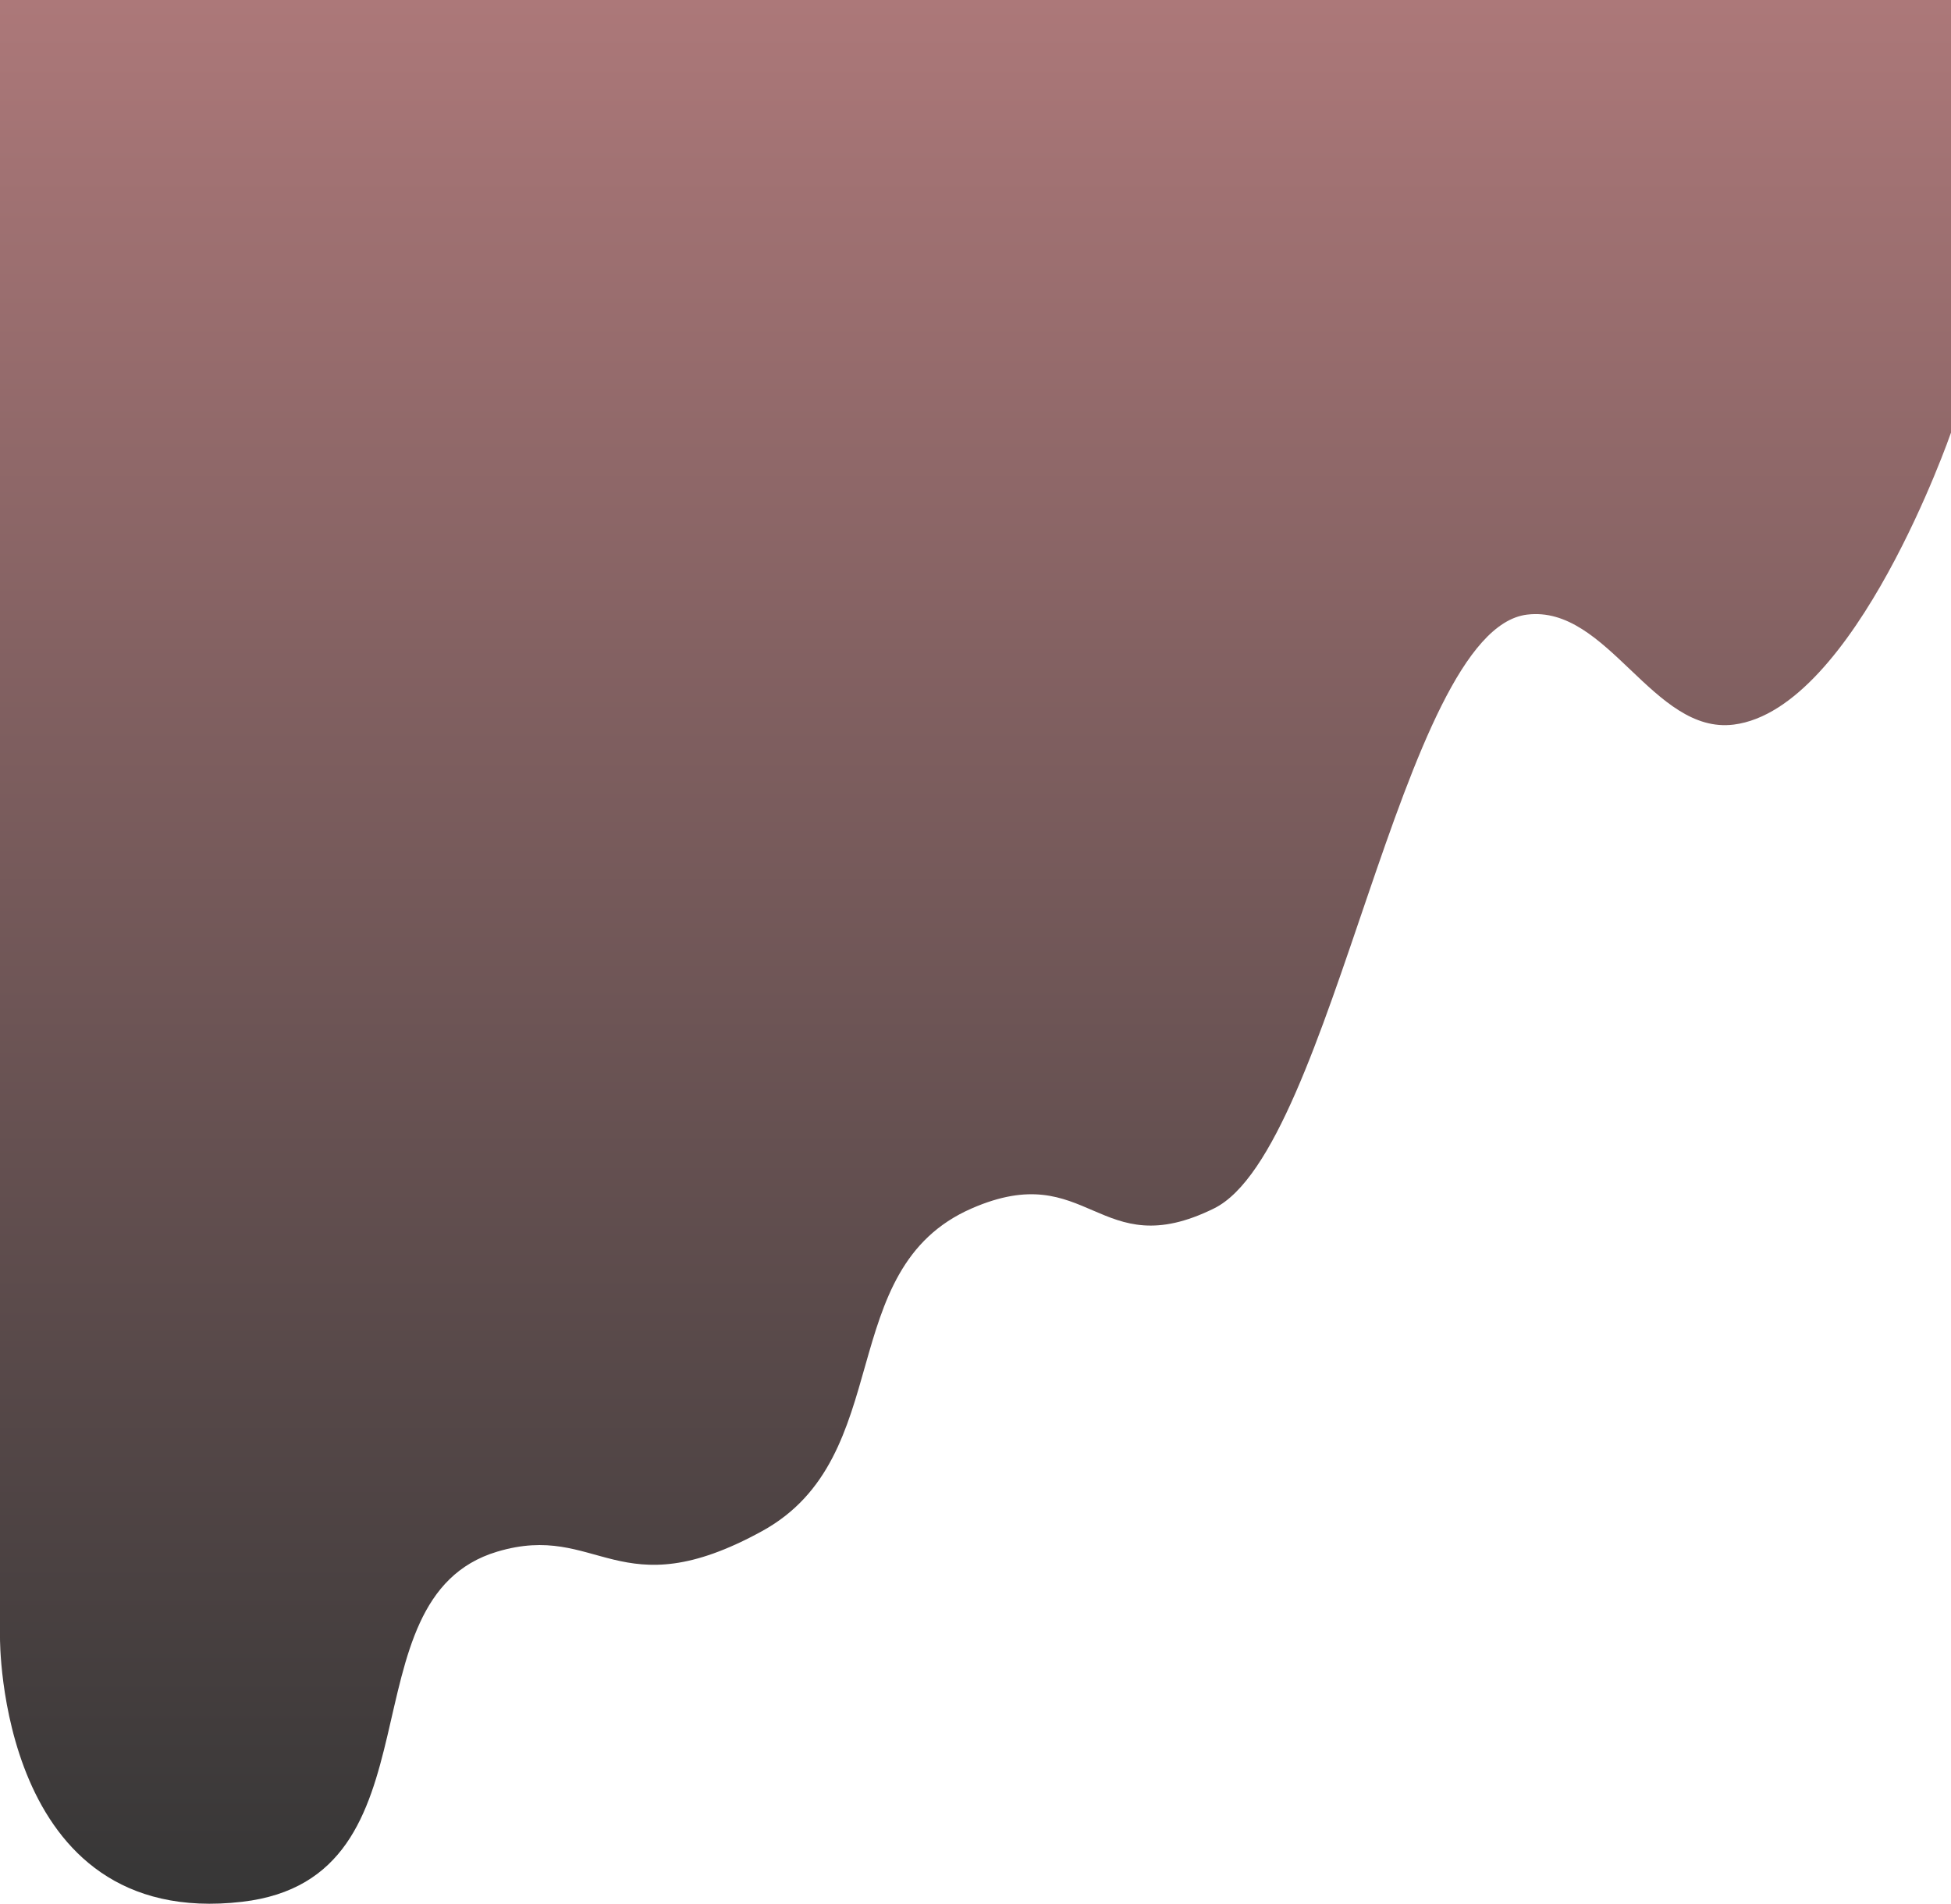 <?xml version="1.0" encoding="UTF-8"?> <svg xmlns="http://www.w3.org/2000/svg" width="4972" height="4852" viewBox="0 0 4972 4852" fill="none"><path d="M0.003 4173.65V0H4972V1102.6C4972 1102.6 4728.05 1807.35 4418.45 1846.73C4212.75 1872.89 4097.16 1541.25 3891.4 1566.49C3568.96 1606.05 3398.16 2929.72 3093.82 3079.9C2798.59 3225.59 2775.3 2949.37 2476.26 3079.9C2122.22 3234.44 2286.96 3712.85 1942.2 3902.25C1575.67 4103.6 1525.35 3877.4 1267.14 3954.64C867.072 4074.3 1138.13 4786.46 617.073 4847.04C-6.49 4919.53 0.003 4173.65 0.003 4173.65Z" fill="url(#paint0_linear_6118_29)"></path><defs><linearGradient id="paint0_linear_6118_29" x1="2486" y1="0" x2="2486" y2="4852" gradientUnits="userSpaceOnUse"><stop stop-color="#AC7879"></stop><stop offset="1" stop-color="#363636"></stop></linearGradient></defs></svg> 